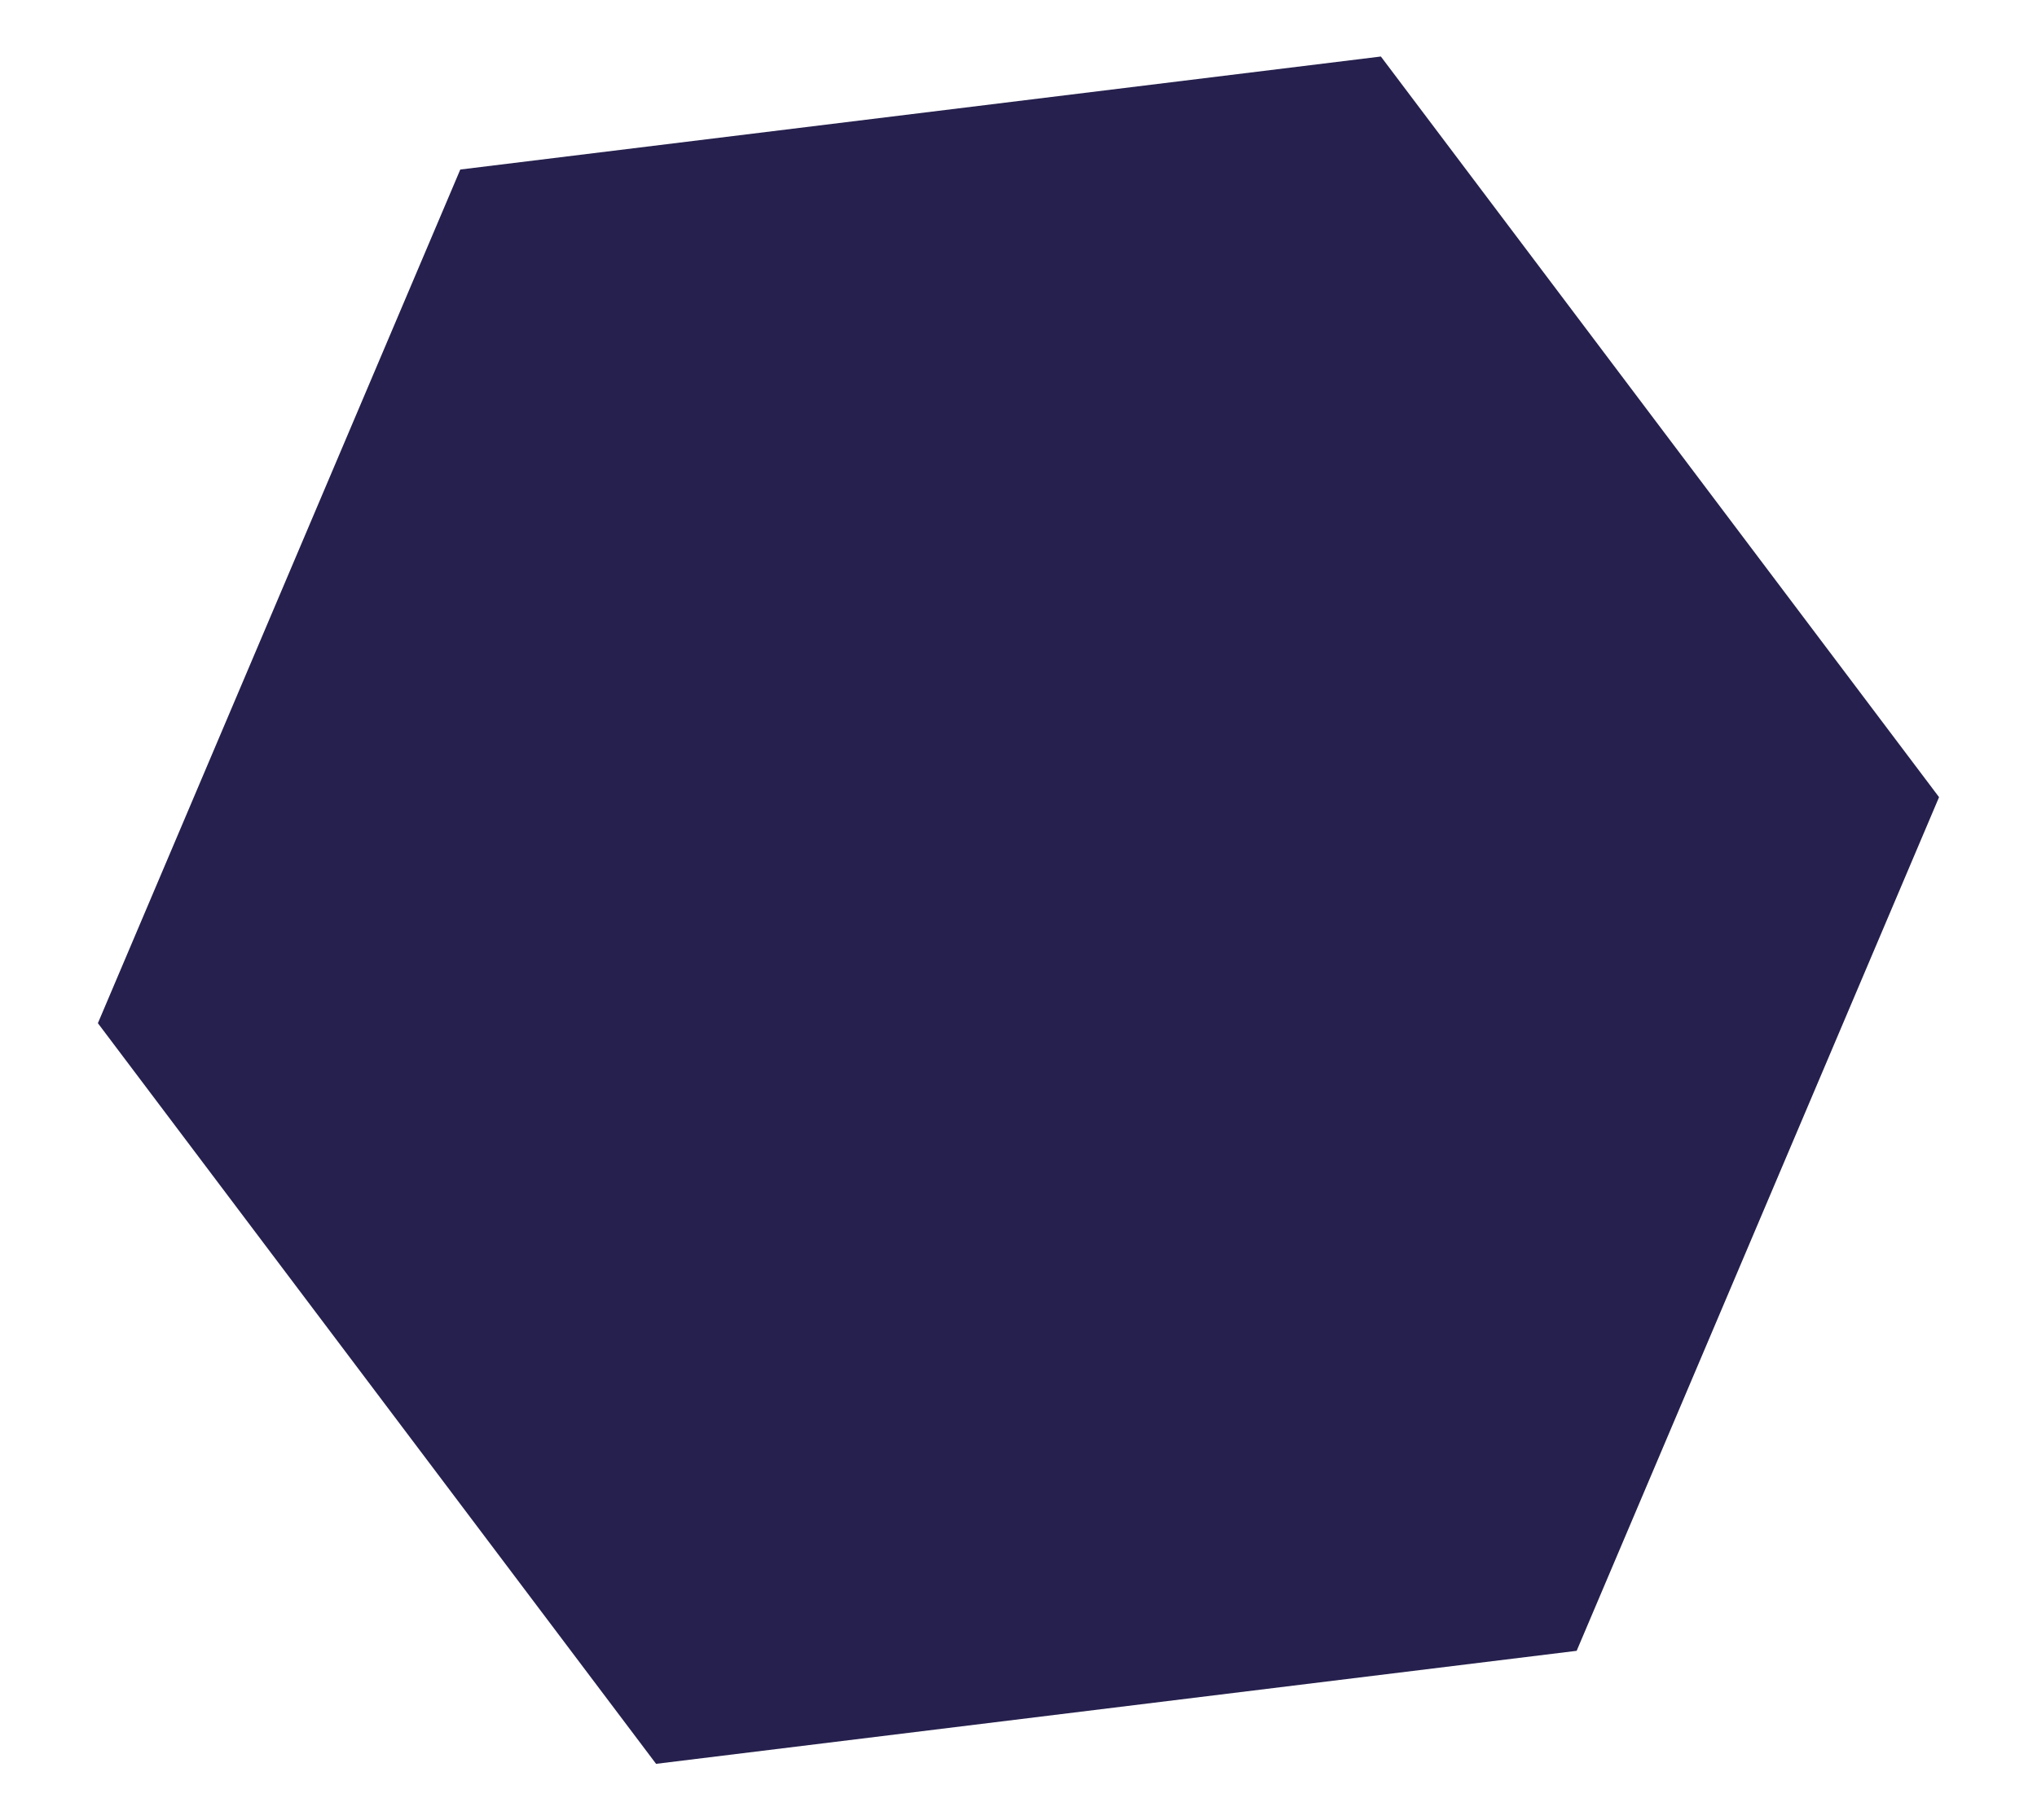 <svg xmlns="http://www.w3.org/2000/svg" width="115.522" height="103.25" viewBox="0 0 115.522 103.25">
  <path id="DSC05277" d="M26.3,0,0,45.554,26.3,91.108H78.9l26.3-45.554L78.9,0Z" transform="translate(0 12.821) rotate(-7)" fill="#25204d"/>
</svg>
